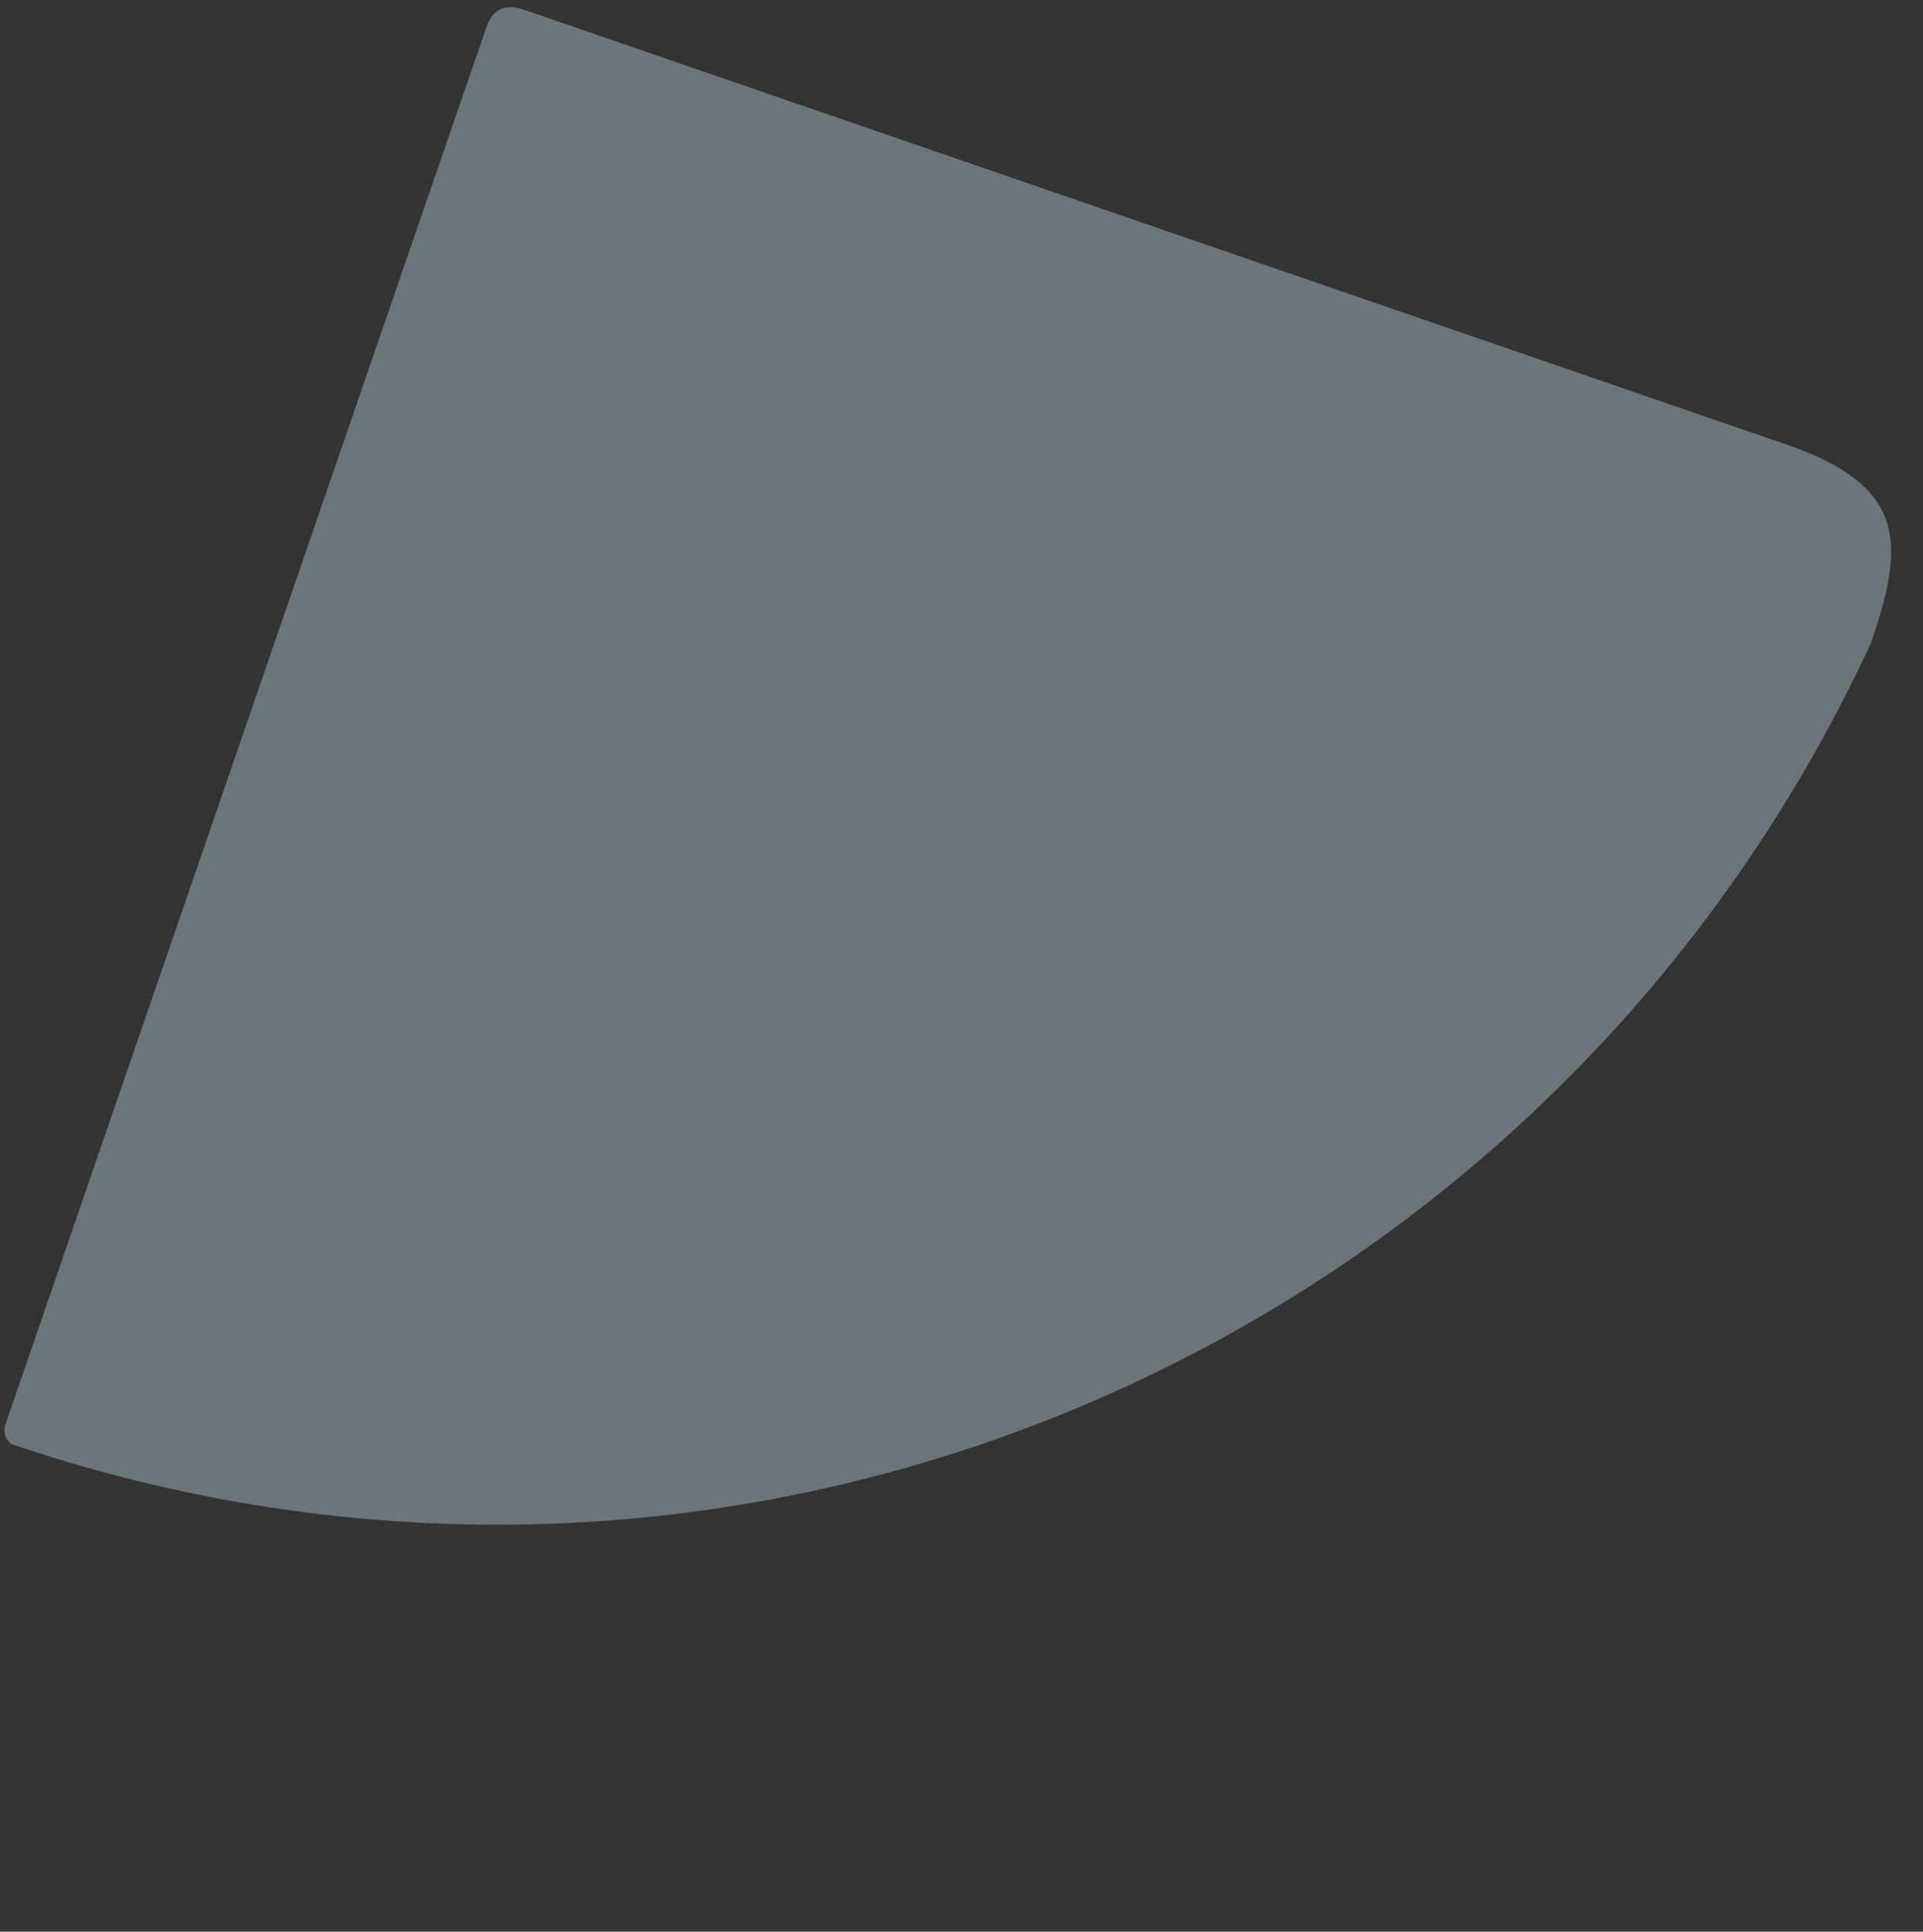<?xml version="1.0" encoding="utf-8"?>
<svg width="145.229px" height="145.85px" viewBox="0 0 145.229 145.85" version="1.1" xmlns:xlink="http://www.w3.org/1999/xlink" xmlns="http://www.w3.org/2000/svg">
  <rect x="0" y="0" width="145.229" height="145.85" fill="#333333" stroke="none"/>
  <g id="Group" transform="translate(6.1035156E-05 0)">
    <path d="M134.948 33.575C143.959 36.678 143.925 41.002 141.286 48.564C141.28 48.582 141.273 48.6 141.265 48.618C116.88 101.19 56.765 127.996 0.867 109.033C0.867 109.033 0.081 108.5 0.418 107.52L36.708 2.126C37.072 1.069 37.76 0.111 39.597 0.743L134.948 33.575Z" id="Fill-1" fill="#D9F6FF" fill-opacity="0.348" fill-rule="evenodd" stroke="none" />
  </g>
</svg>